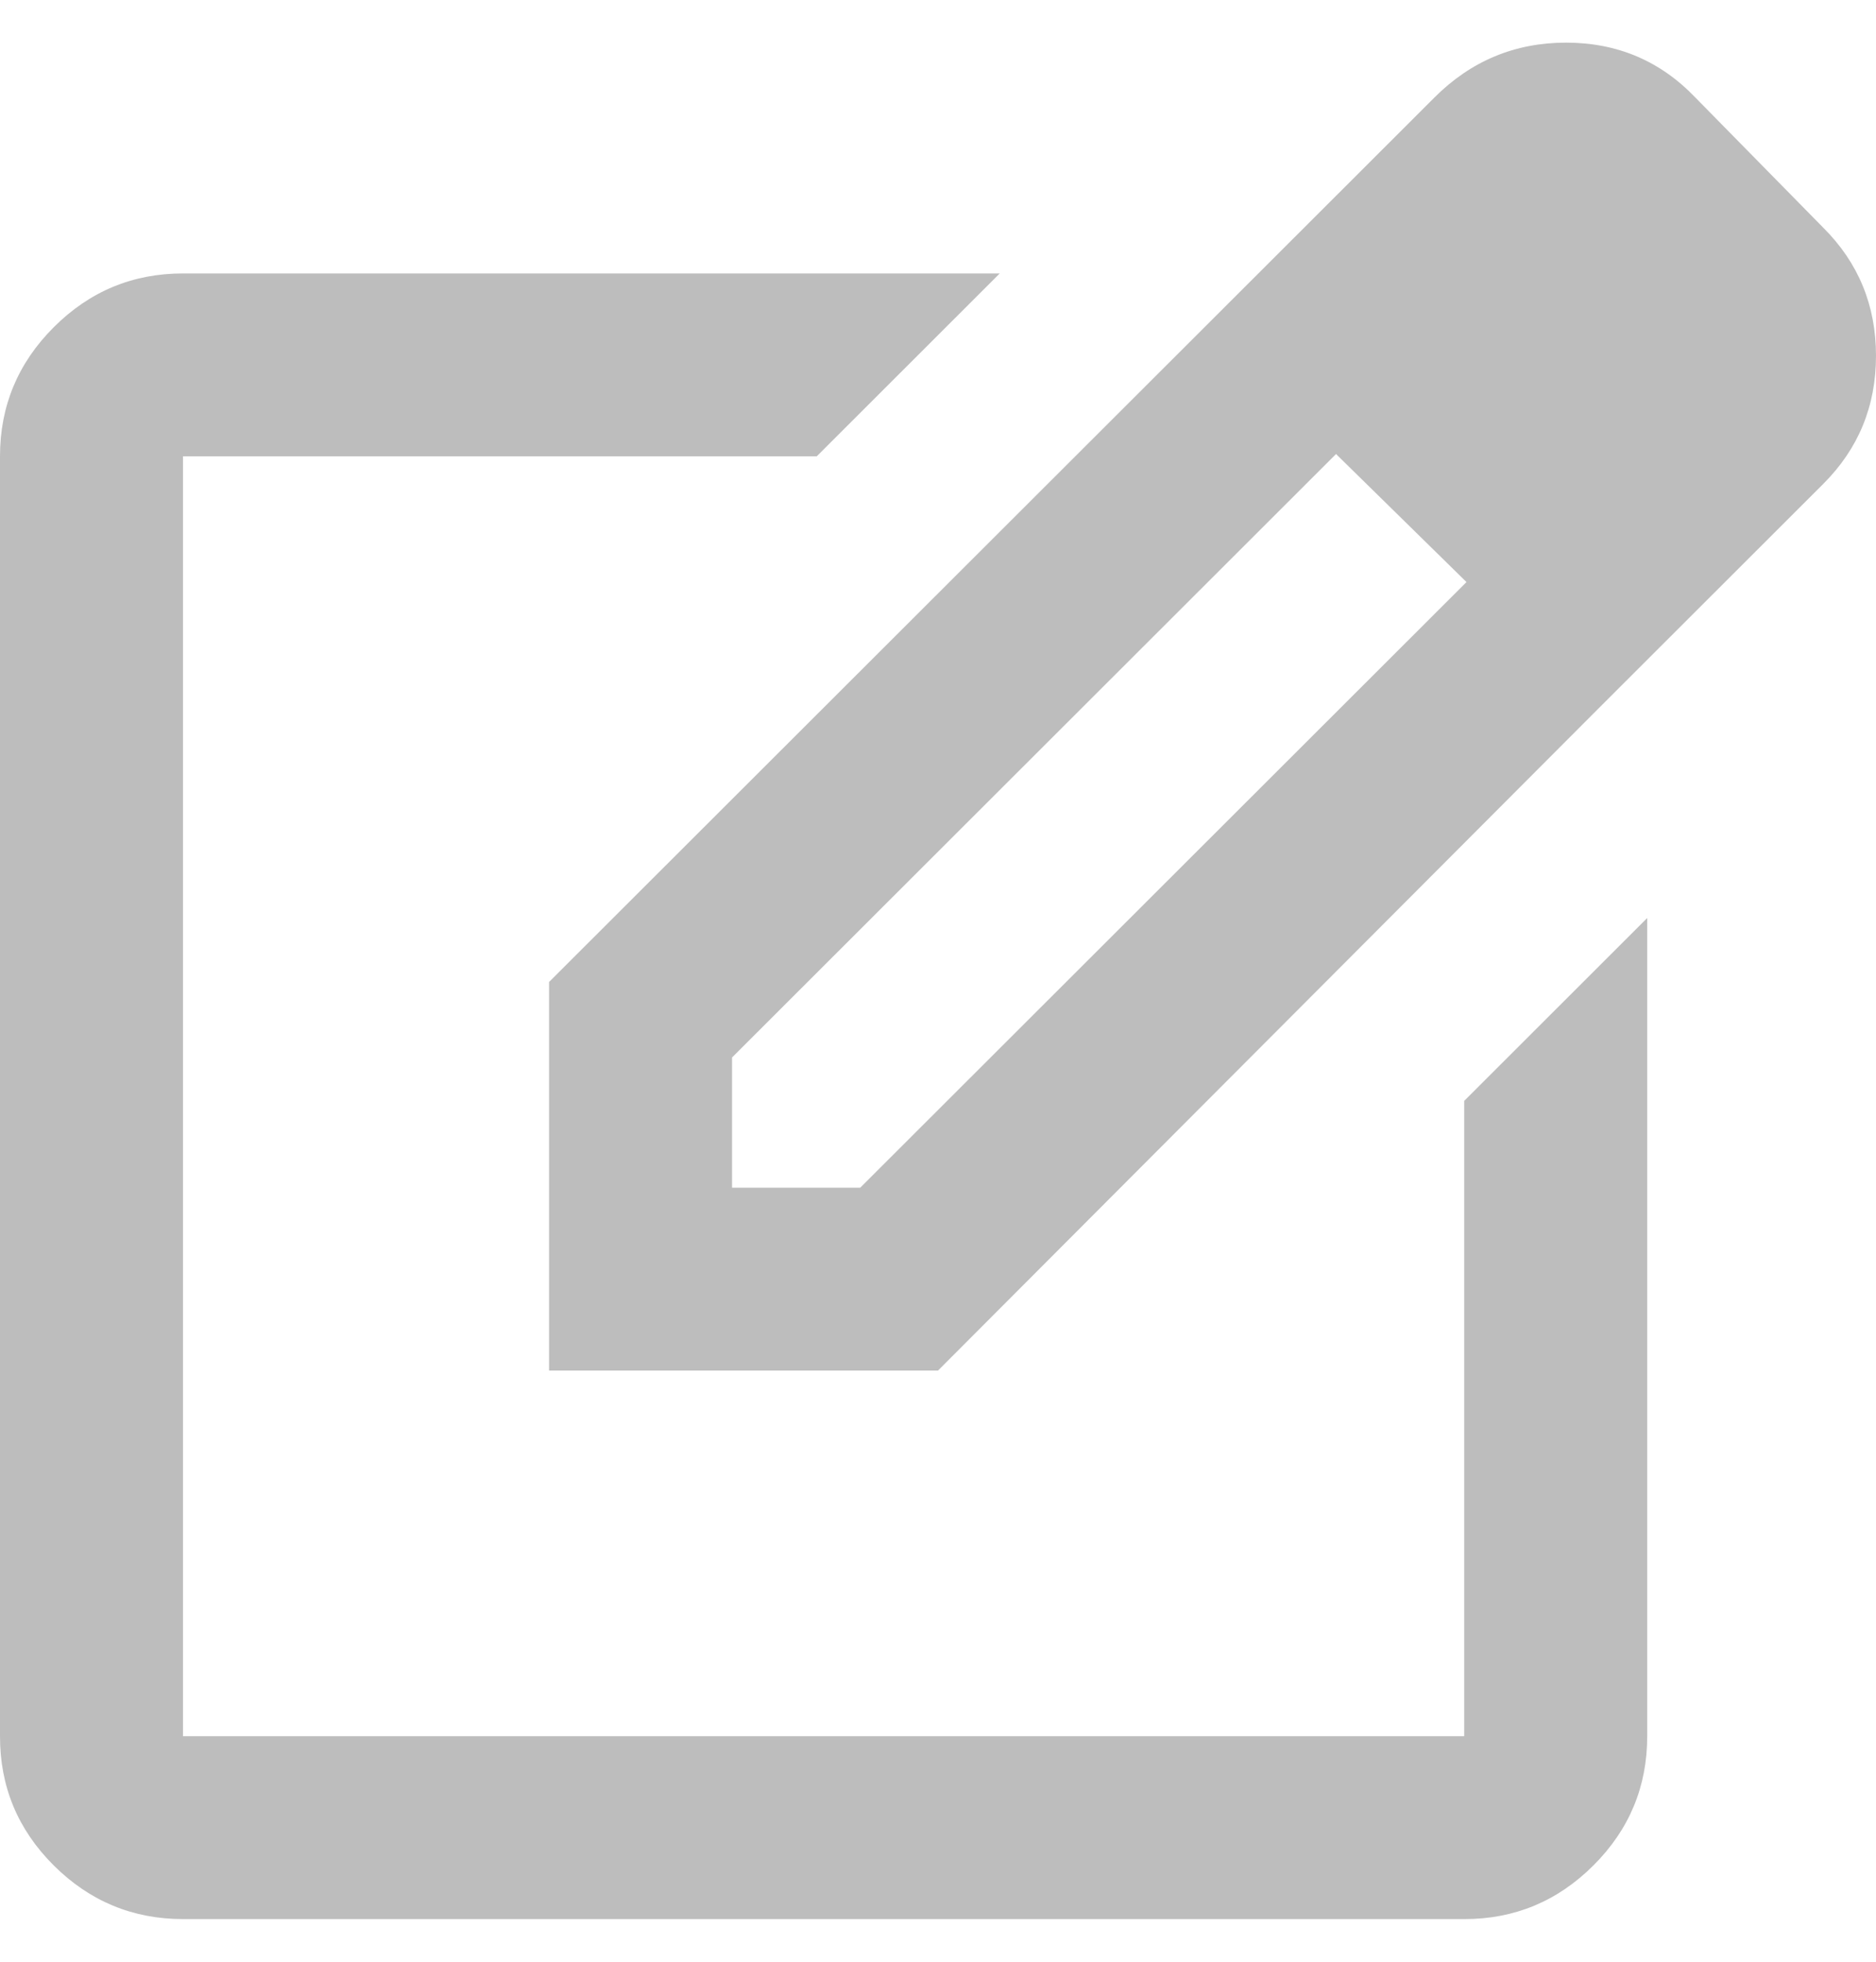 <svg width="22" height="23" viewBox="0 0 22 23" fill="none" xmlns="http://www.w3.org/2000/svg">
<path d="M2.146 22.5C1.556 22.5 1.051 22.29 0.63 21.871C0.209 21.451 -0.001 20.947 1.82202e-06 20.356V5.35C1.82202e-06 4.761 0.21 4.256 0.631 3.836C1.052 3.415 1.557 3.206 2.146 3.206H11.724L9.578 5.35H2.146V20.356H17.171V12.907L19.317 10.763V20.356C19.317 20.946 19.107 21.451 18.686 21.871C18.265 22.291 17.76 22.501 17.171 22.5H2.146ZM14.139 3.823L15.668 5.323L8.585 12.398V13.925H10.088L17.198 6.824L18.727 8.325L11 16.069H6.439V11.513L14.139 3.823ZM18.727 8.325L14.139 3.823L16.822 1.143C17.251 0.714 17.766 0.5 18.365 0.5C18.965 0.5 19.47 0.714 19.881 1.143L21.383 2.671C21.794 3.081 22 3.582 22 4.171C22 4.761 21.794 5.261 21.383 5.672L18.727 8.325Z" fill="#BDBDBD"/>
</svg>
